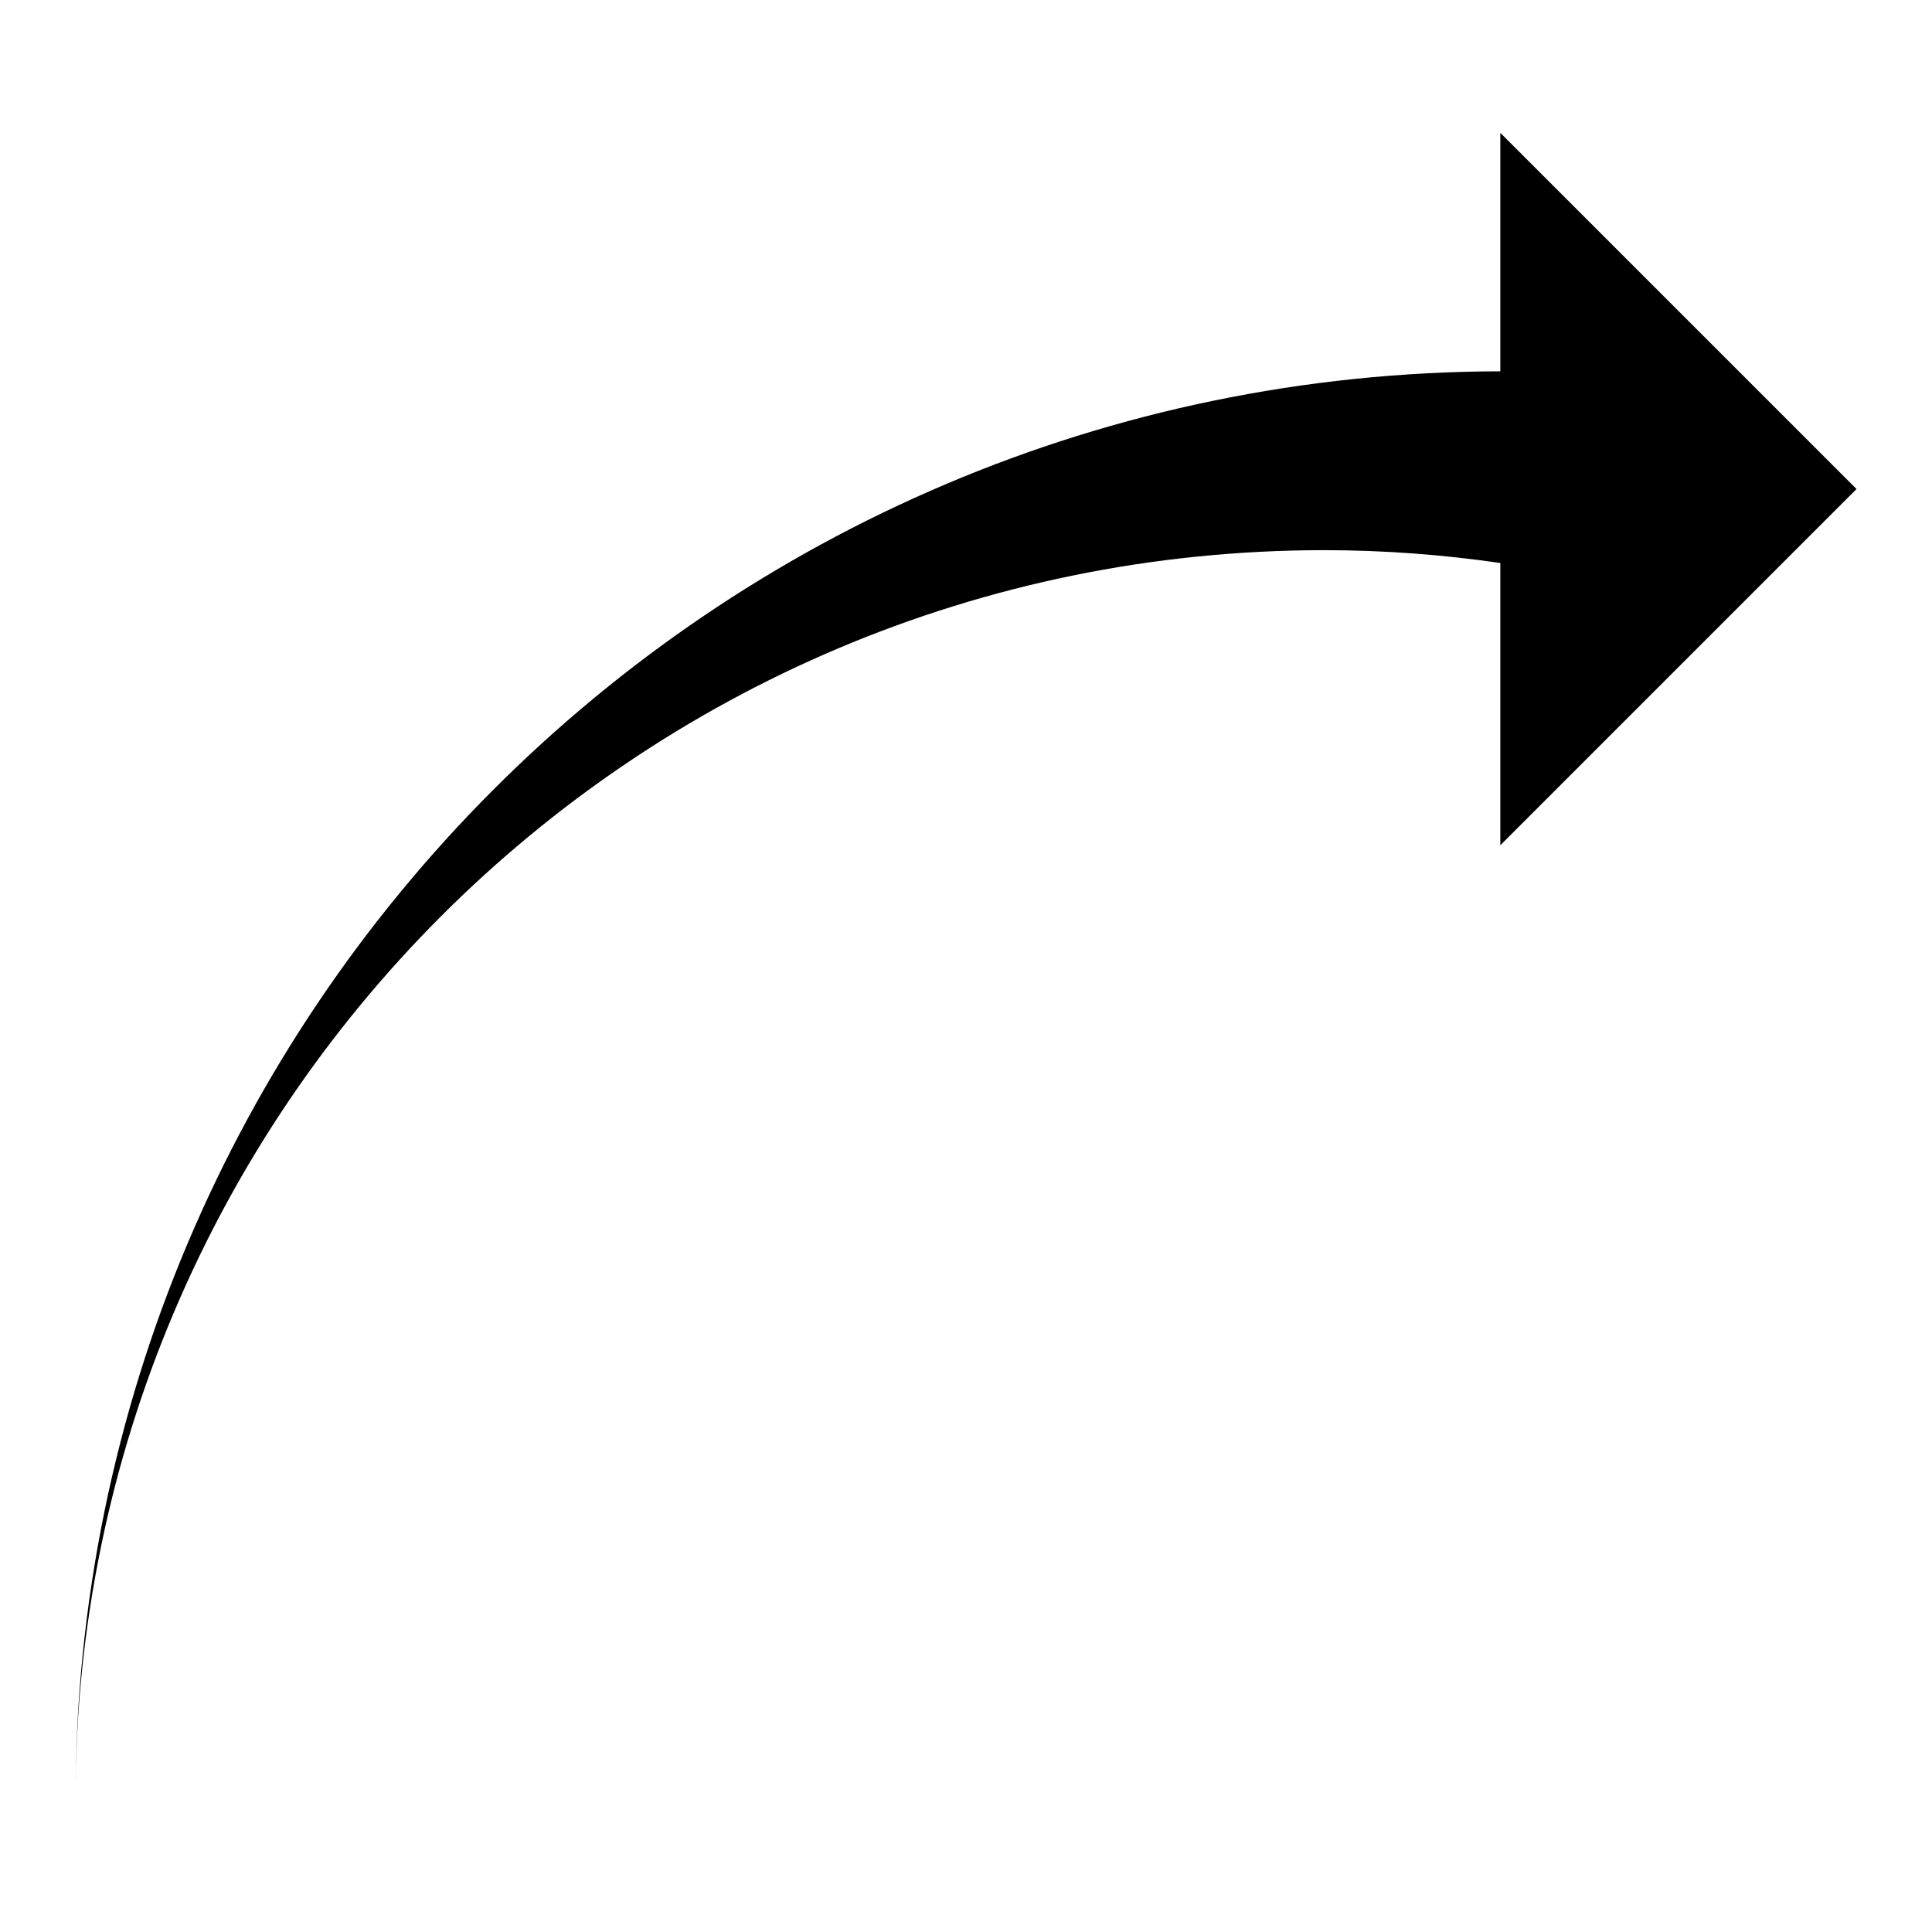 <?xml version="1.0" encoding="utf-8"?>
<!-- Svg Vector Icons : http://www.onlinewebfonts.com/icon -->
<!DOCTYPE svg PUBLIC "-//W3C//DTD SVG 1.1//EN" "http://www.w3.org/Graphics/SVG/1.1/DTD/svg11.dtd">
<svg version="1.1" xmlns="http://www.w3.org/2000/svg" xmlns:xlink="http://www.w3.org/1999/xlink" x="0px" y="0px" viewBox="0 0 256 256" enable-background="new 0 0 256 256" xml:space="preserve">
<g><g><path fill="#000000" d="M246,64.8l-47.2-47.2v31.6C94.5,49.4,10,134,10,238.4C10,147,84.1,72.9,175.5,72.9c7.9,0,15.7,0.6,23.3,1.7V112L246,64.8z"/></g></g>
</svg>